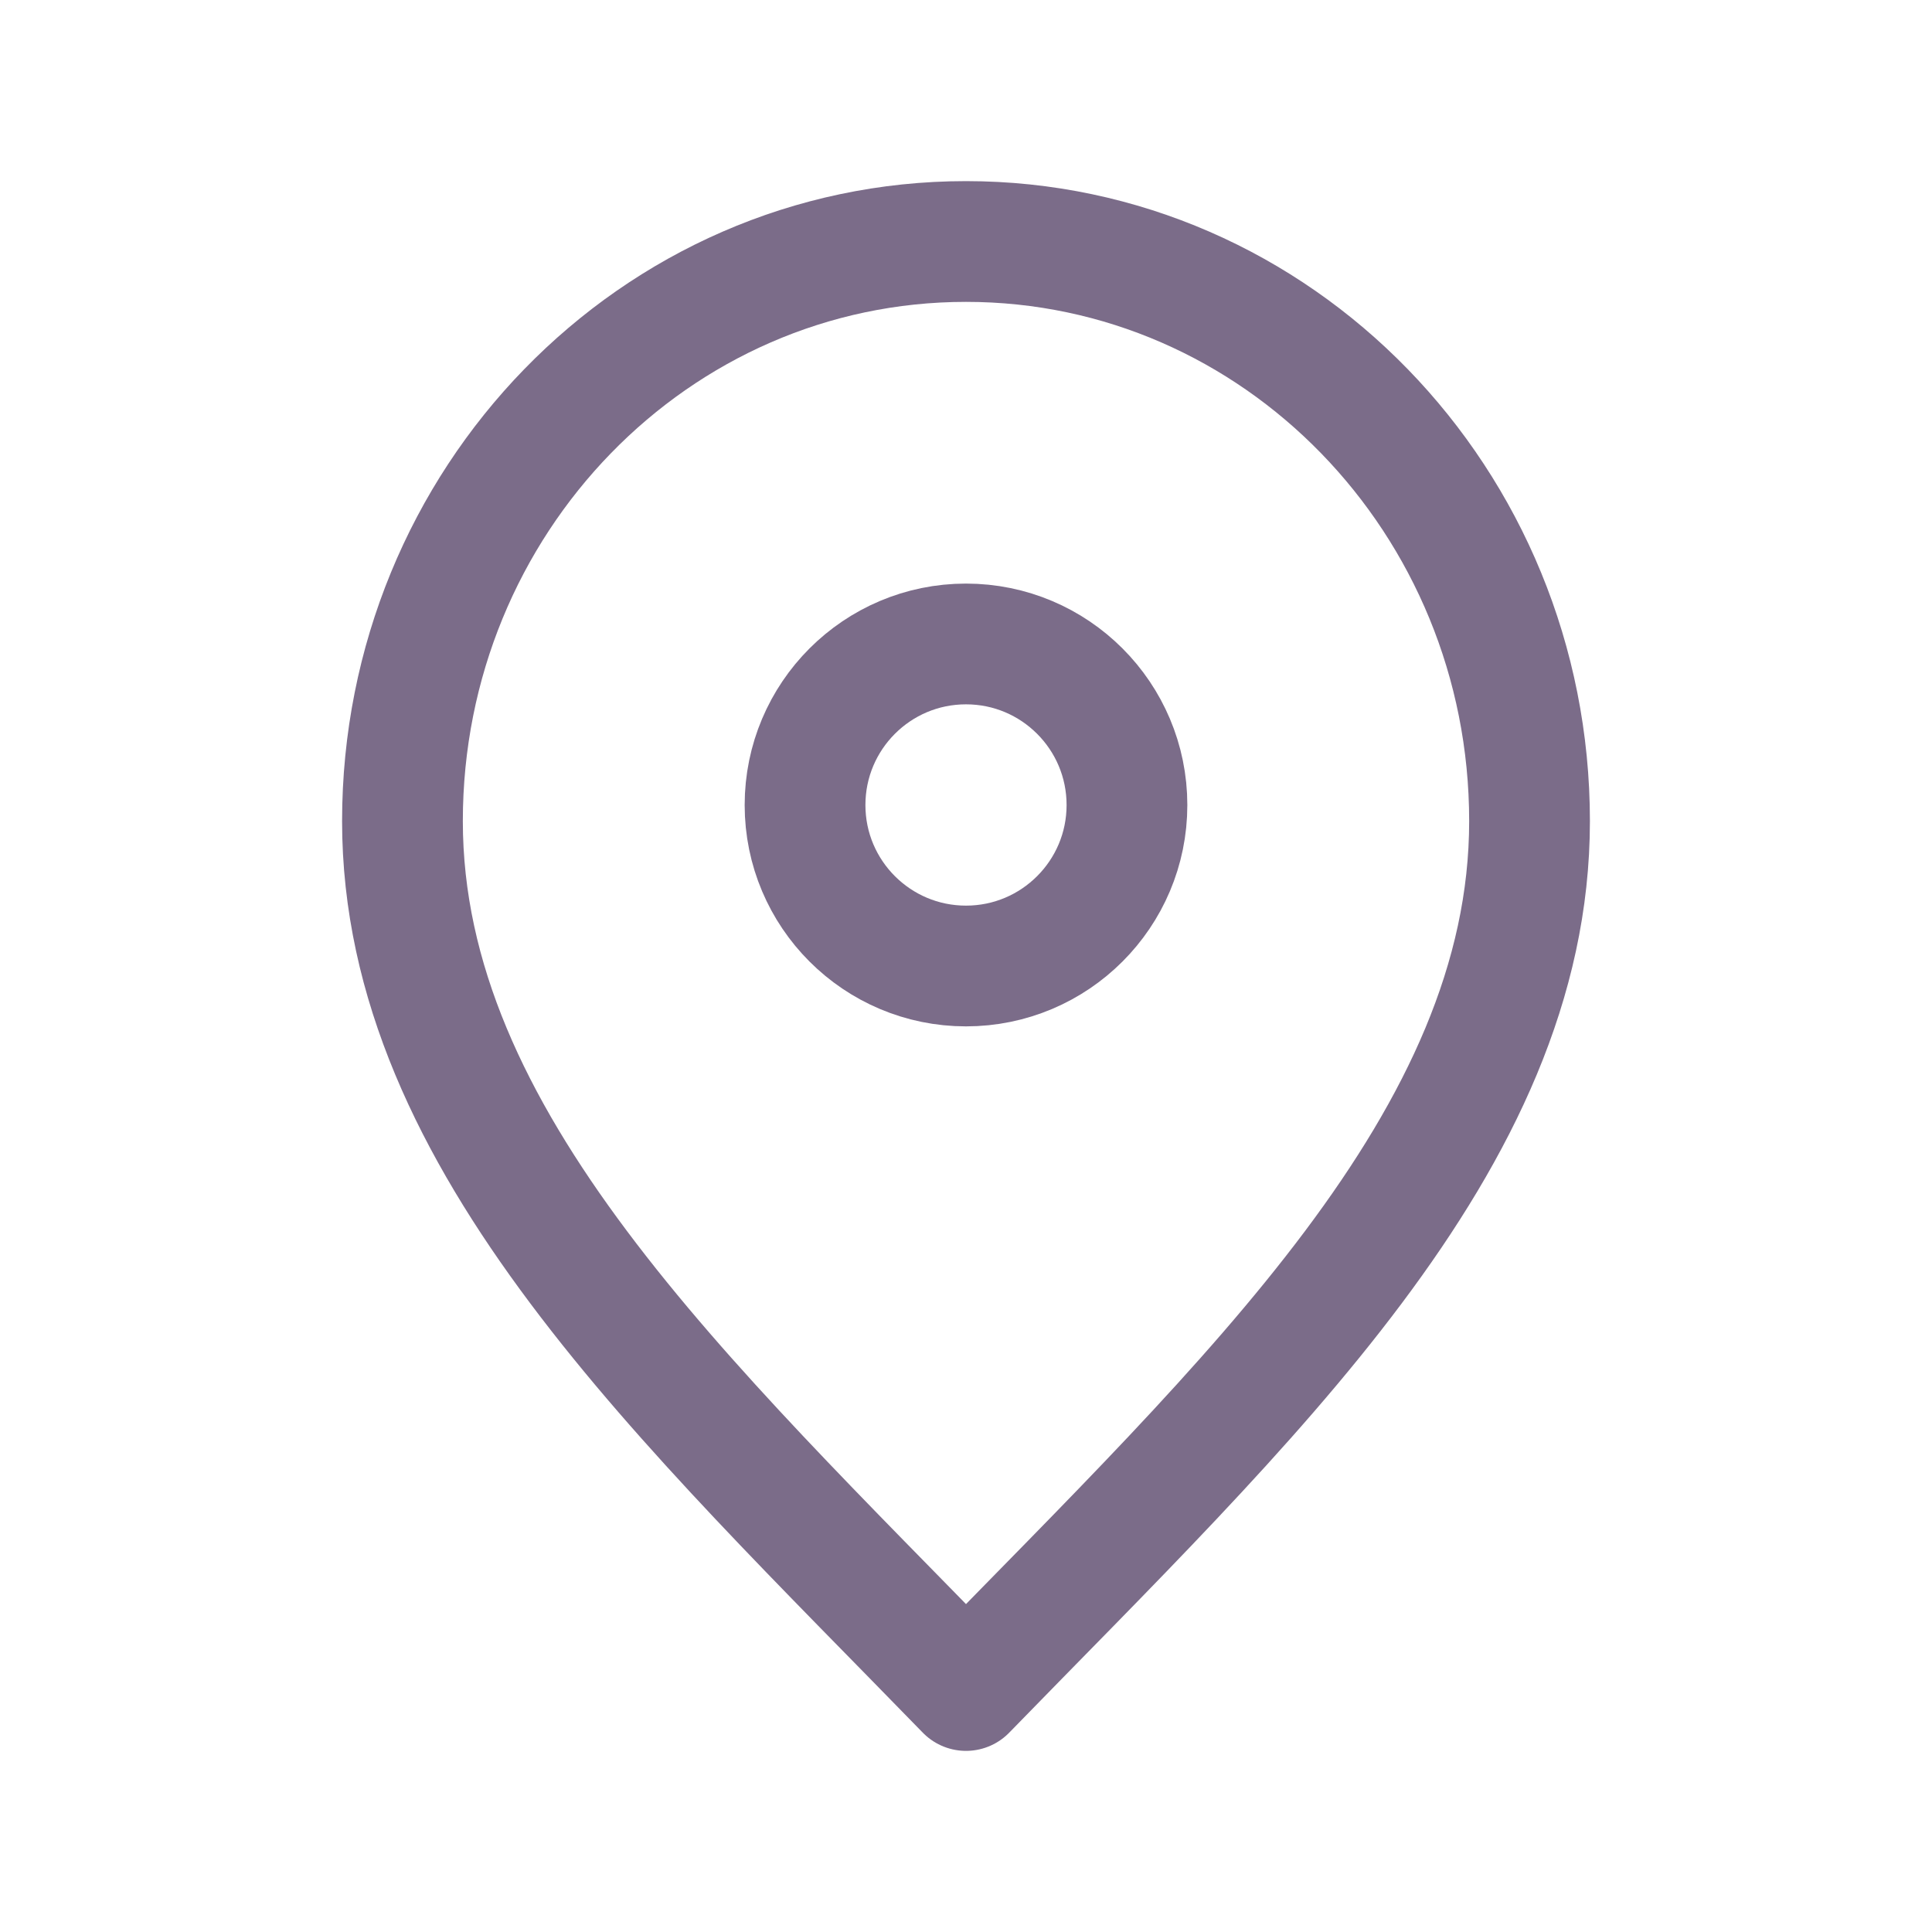 <svg width="16" height="16" viewBox="0 0 16 16" fill="none" xmlns="http://www.w3.org/2000/svg">
<path d="M8 14C10.333 11.6 12.667 9.451 12.667 6.8C12.667 4.149 10.577 2 8 2C5.423 2 3.333 4.149 3.333 6.8C3.333 9.451 5.667 11.6 8 14Z" stroke="#7B6C89" stroke-linecap="round" stroke-linejoin="round"/>
<path d="M8 8C8.736 8 9.333 7.403 9.333 6.667C9.333 5.93 8.736 5.333 8 5.333C7.264 5.333 6.667 5.93 6.667 6.667C6.667 7.403 7.264 8 8 8Z" stroke="#7B6C89" stroke-linecap="round" stroke-linejoin="round"/>
</svg>
